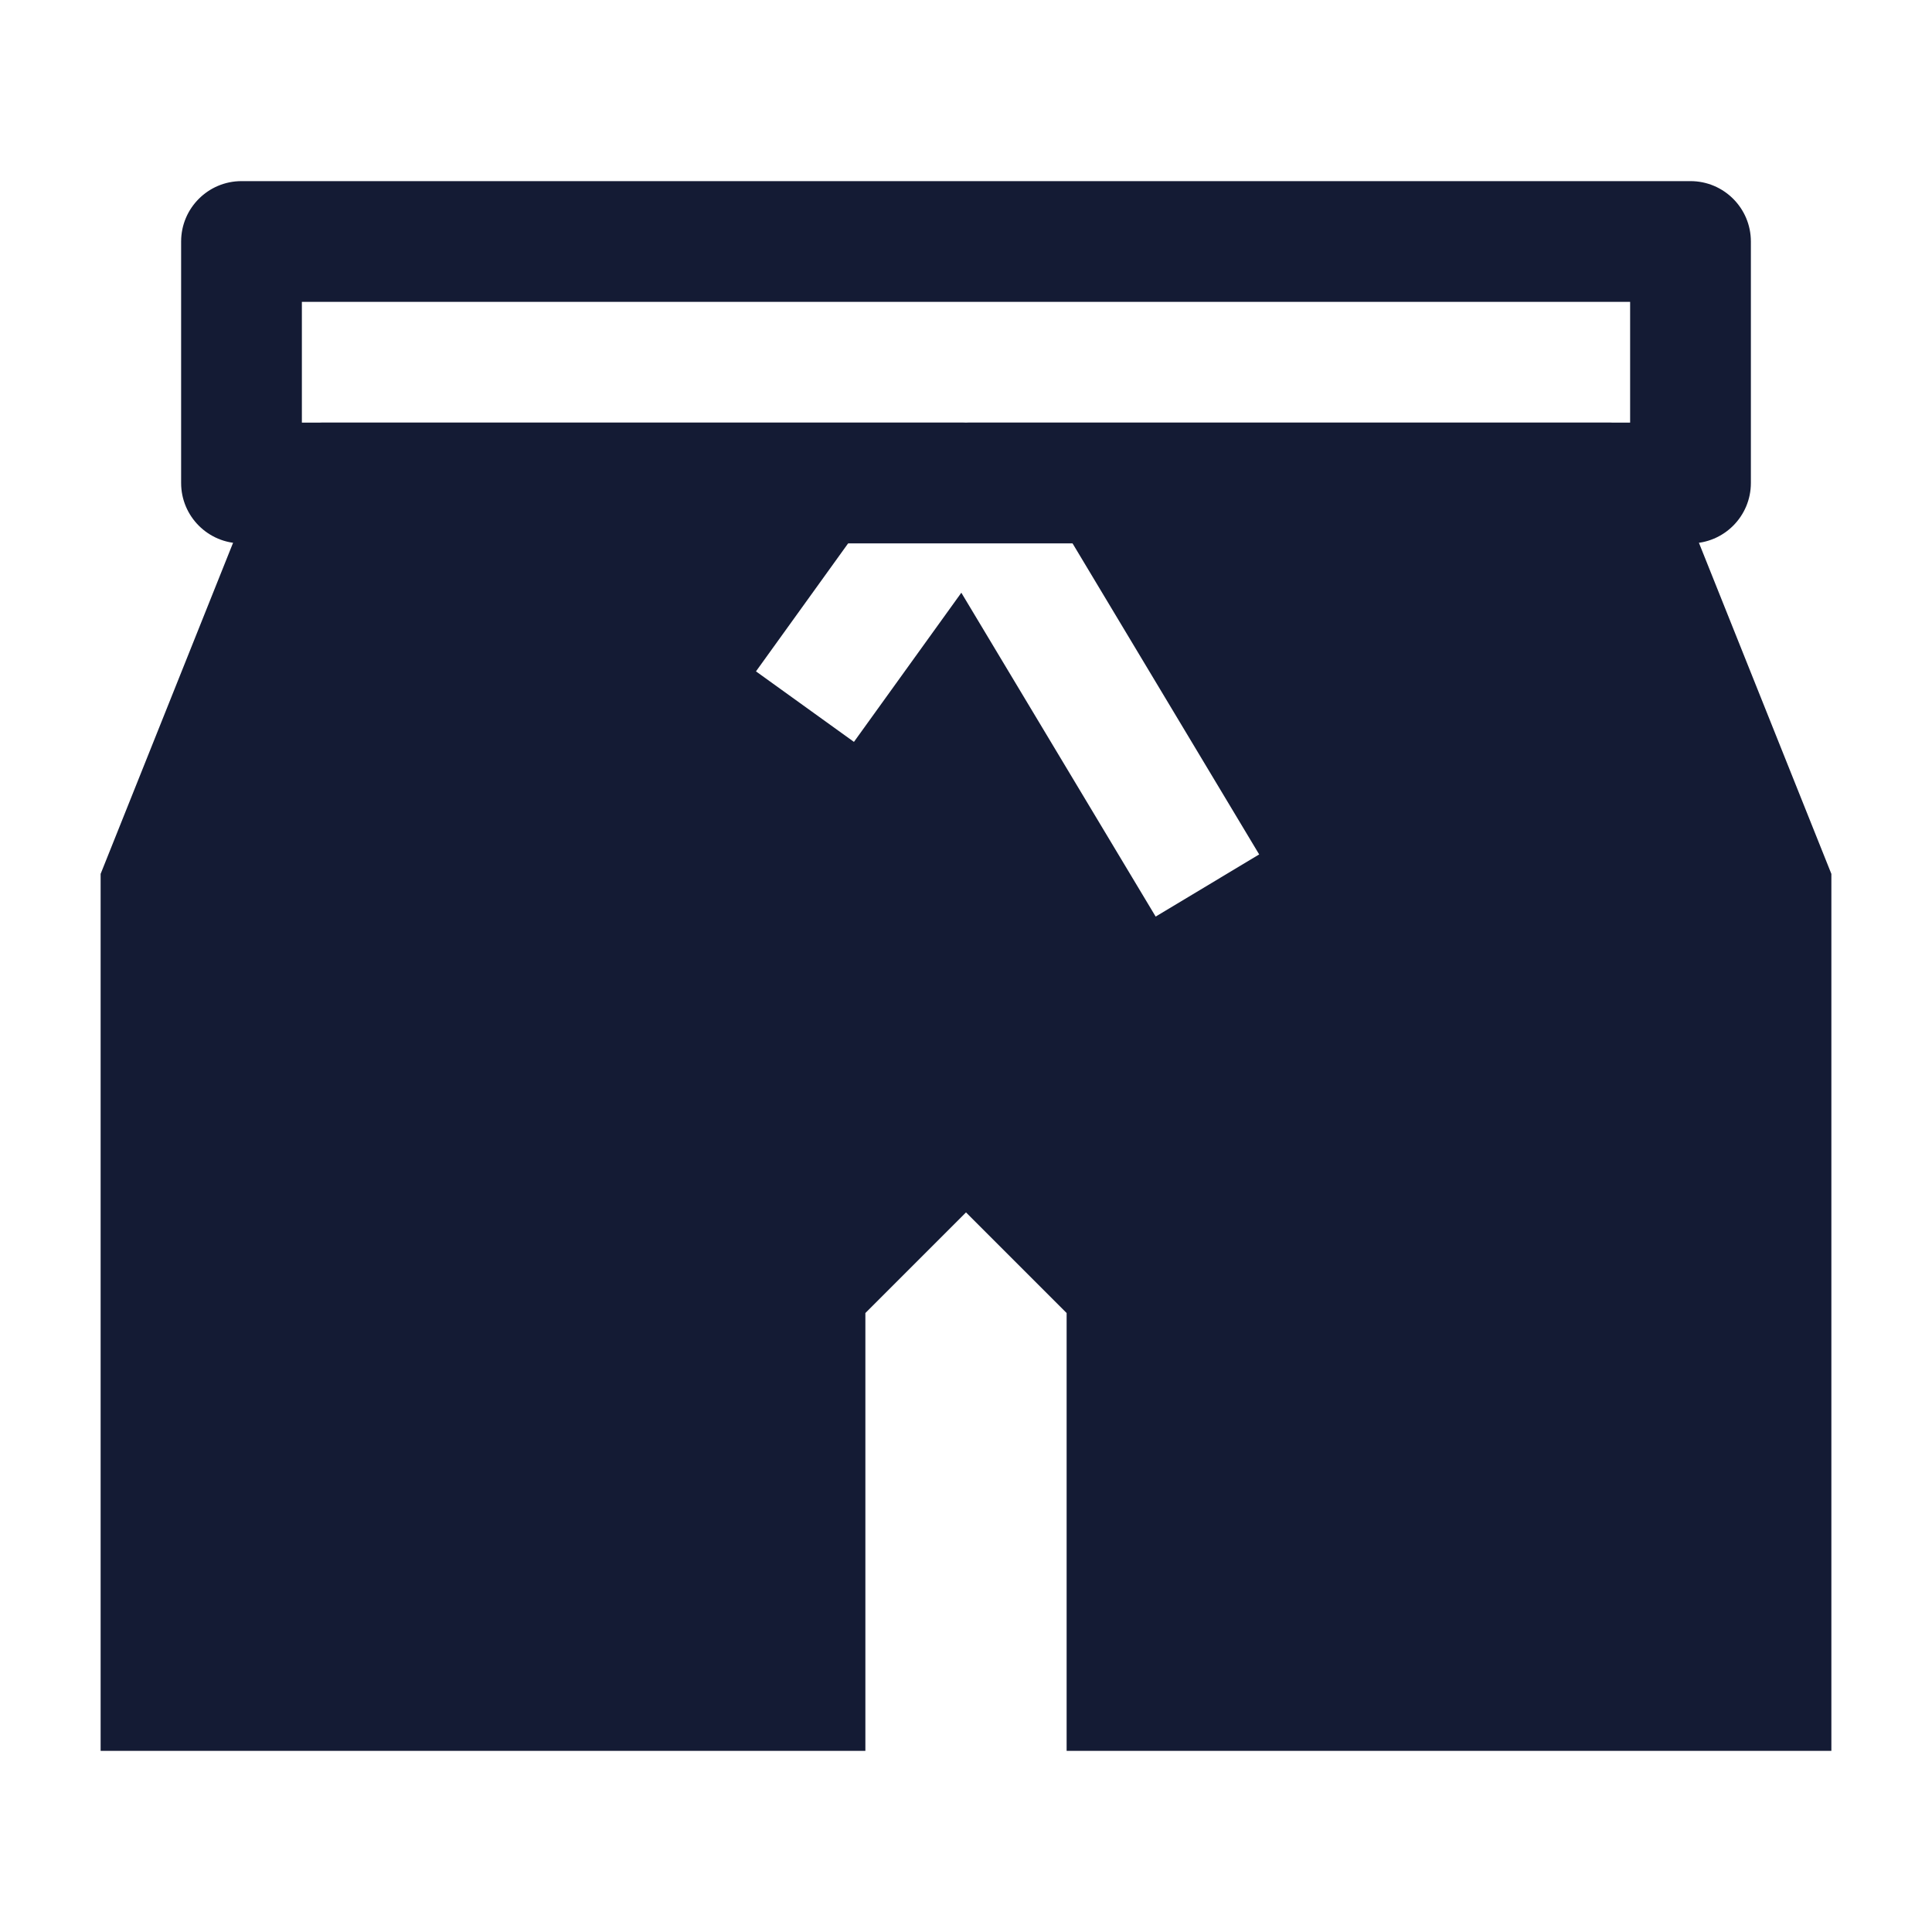 <svg width="24" height="24" viewBox="0 0 24 24" fill="none" xmlns="http://www.w3.org/2000/svg">
<path fill-rule="evenodd" clip-rule="evenodd" d="M2.25 3C2.25 2.586 2.586 2.25 3 2.25H21C21.414 2.25 21.75 2.586 21.75 3V6C21.75 6.414 21.414 6.75 21 6.75H3C2.586 6.75 2.25 6.414 2.25 6V3ZM3.75 3.75V5.25H20.25V3.75H3.75Z" fill="#141B34"/>
<path fill-rule="evenodd" clip-rule="evenodd" d="M4 5.25C3.693 5.25 3.418 5.437 3.304 5.721L1.25 10.856V21.75H10.75V16.311L12 15.061L13.25 16.311V21.75H22.75V10.856L20.696 5.721C20.582 5.437 20.307 5.25 20 5.25H11.999H4ZM11.999 5.25C12.01 5.25 12.02 5.25 12.031 5.251C12.283 5.261 12.513 5.398 12.642 5.614L15.642 10.614L14.356 11.386L11.942 7.363L10.608 9.216L9.391 8.34L11.391 5.562C11.532 5.366 11.759 5.25 11.999 5.25Z" fill="#141B34"/>
</svg>

